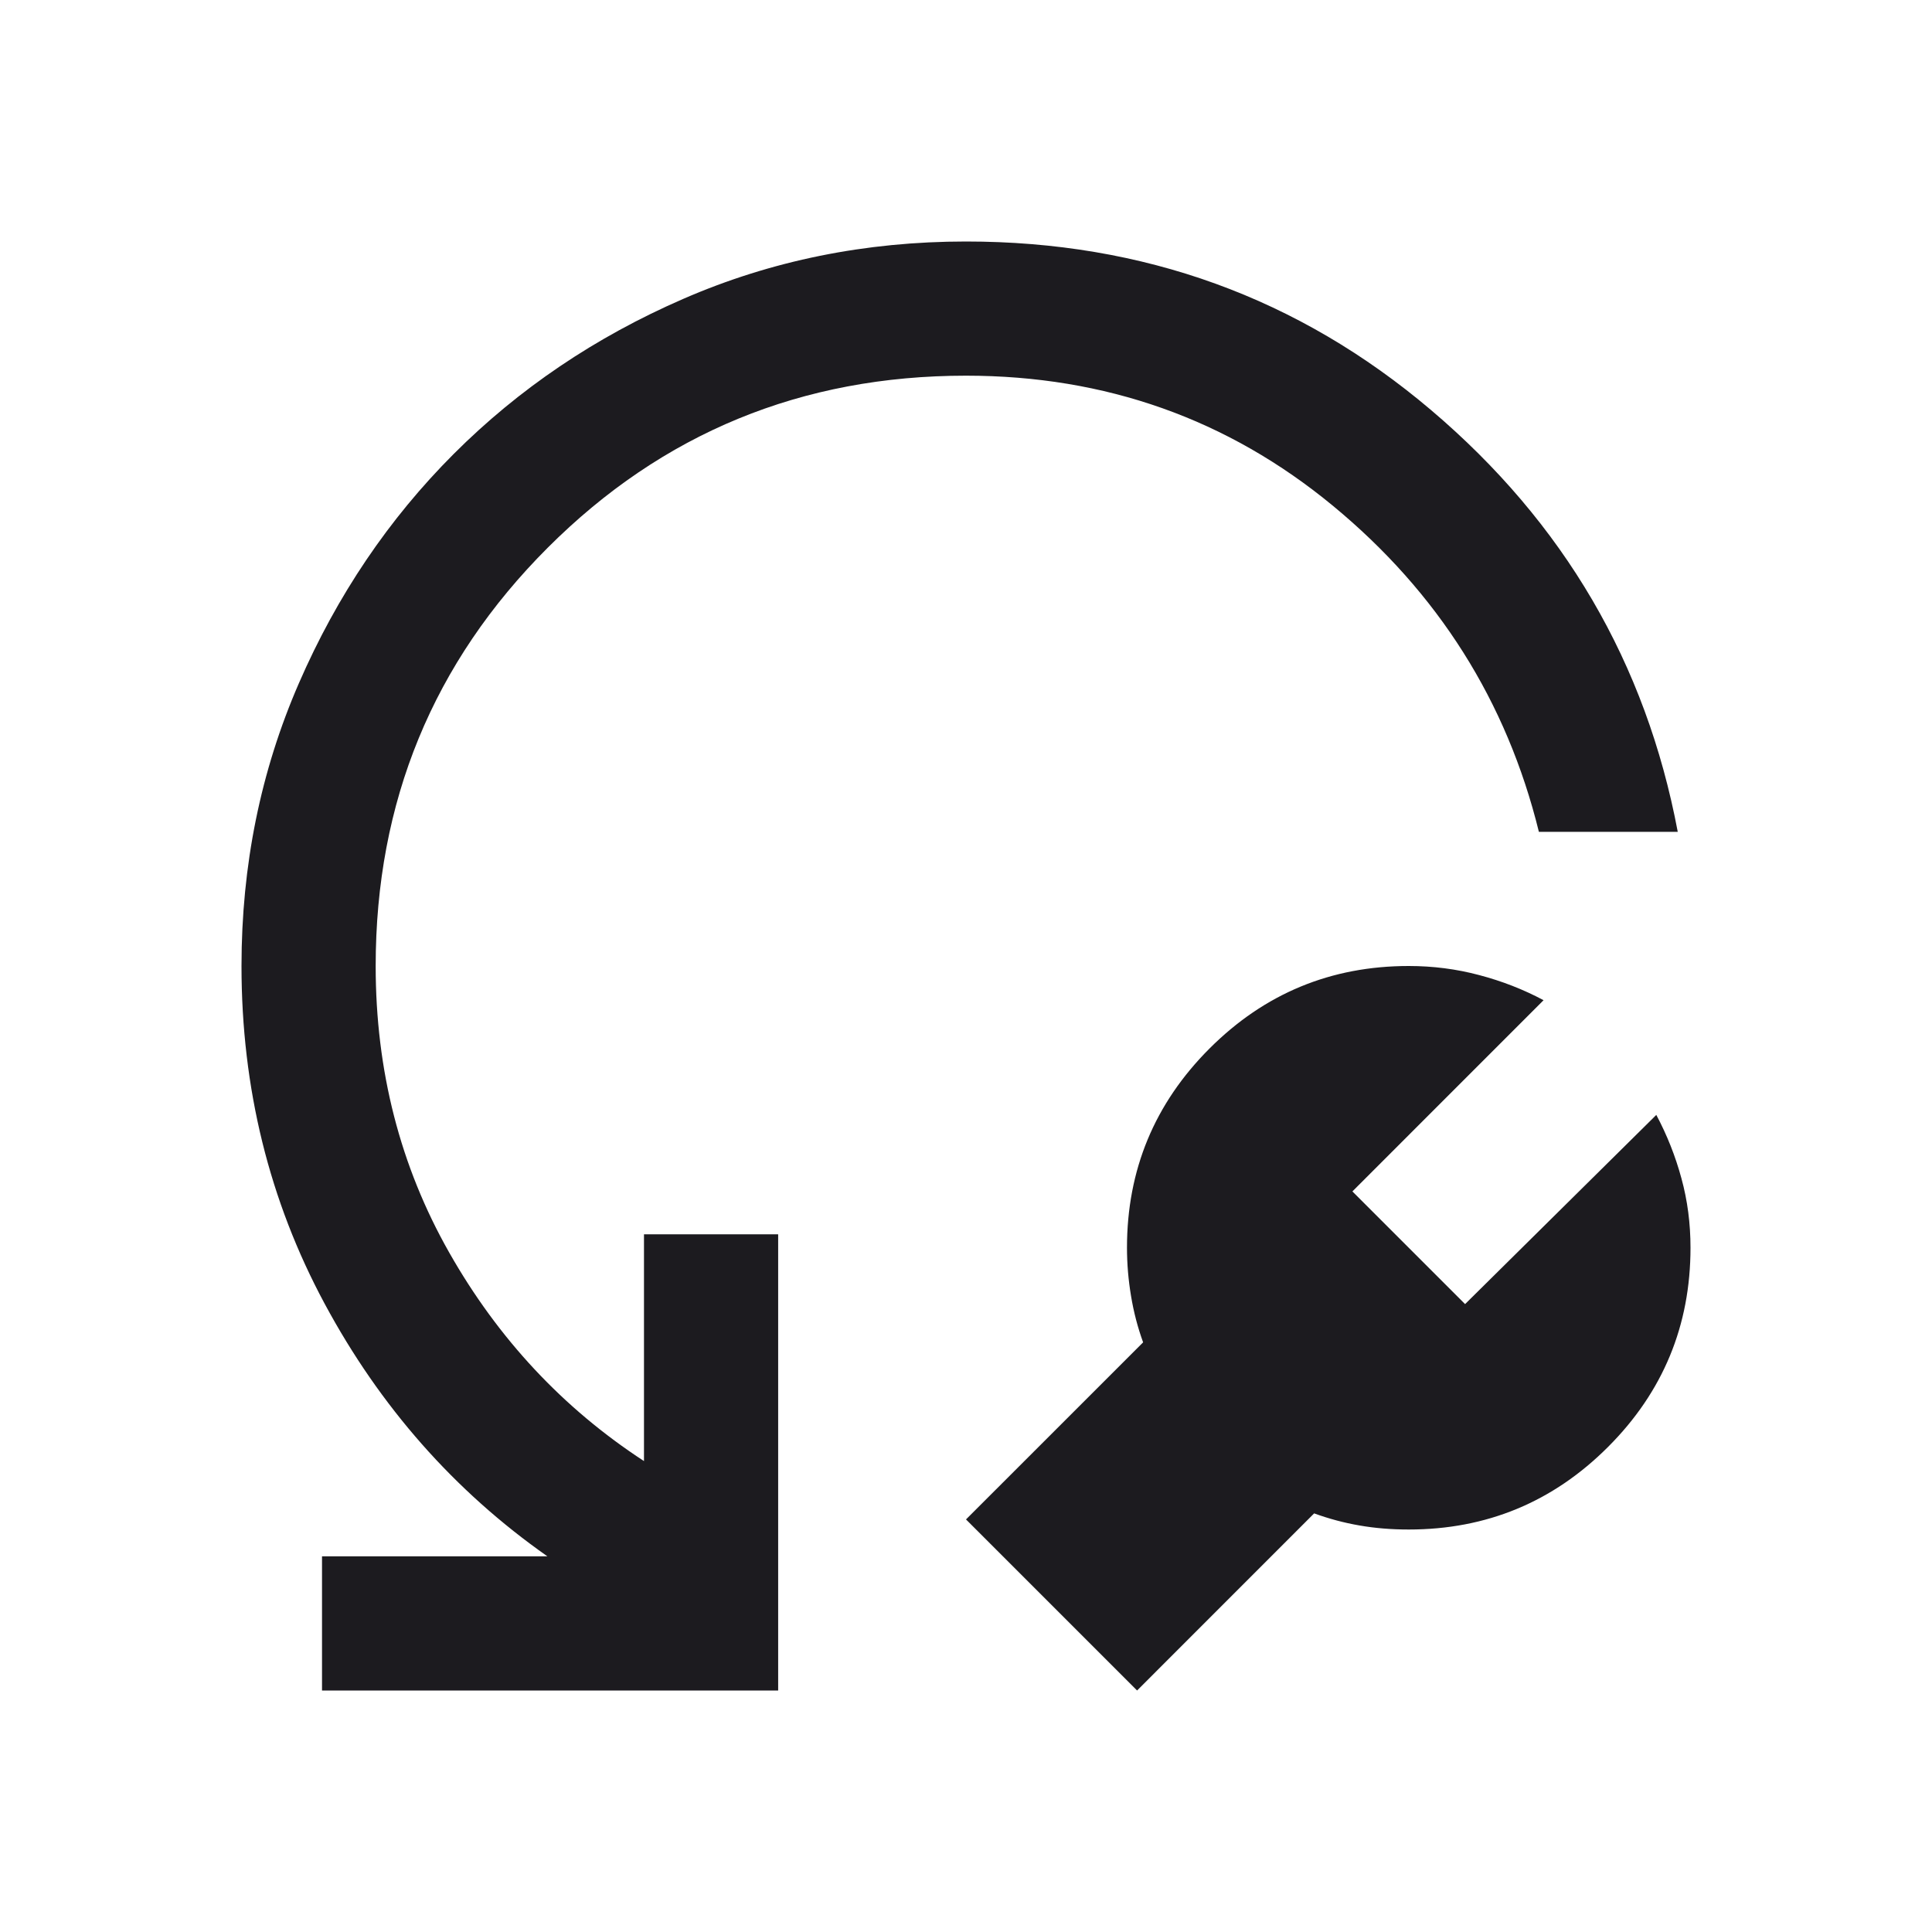 <svg width="40" height="40" viewBox="0 0 40 40" fill="none" xmlns="http://www.w3.org/2000/svg">
<path d="M27.208 31.333L23.542 35L20 31.458L23.667 27.792C23.556 27.486 23.472 27.167 23.417 26.833C23.361 26.5 23.333 26.167 23.333 25.833C23.333 24.222 23.903 22.847 25.042 21.708C26.181 20.569 27.556 20 29.167 20C29.667 20 30.153 20.062 30.625 20.188C31.097 20.312 31.542 20.486 31.958 20.708L28 24.667L30.333 27L34.292 23.083C34.514 23.5 34.688 23.938 34.812 24.396C34.938 24.854 35 25.333 35 25.833C35 27.444 34.431 28.819 33.292 29.958C32.153 31.097 30.778 31.667 29.167 31.667C28.806 31.667 28.465 31.639 28.146 31.583C27.826 31.528 27.514 31.444 27.208 31.333ZM34.736 17.222H31.861C31.195 14.518 29.773 12.268 27.597 10.472C25.421 8.676 22.889 7.778 20 7.778C16.602 7.778 13.715 8.965 11.34 11.34C8.965 13.715 7.778 16.602 7.778 20C7.778 22.167 8.285 24.143 9.299 25.93C10.313 27.718 11.658 29.157 13.333 30.25V25.555H16.111V35H6.667V32.222H11.333C9.408 30.87 7.87 29.127 6.722 26.993C5.574 24.859 5 22.528 5 20C5 17.917 5.396 15.965 6.188 14.146C6.979 12.326 8.049 10.743 9.396 9.396C10.743 8.049 12.326 6.979 14.146 6.188C15.965 5.396 17.917 5 20 5C23.676 5 26.887 6.164 29.632 8.493C32.377 10.822 34.079 13.732 34.736 17.222Z" fill="#1C1B1F"/>
</svg>
